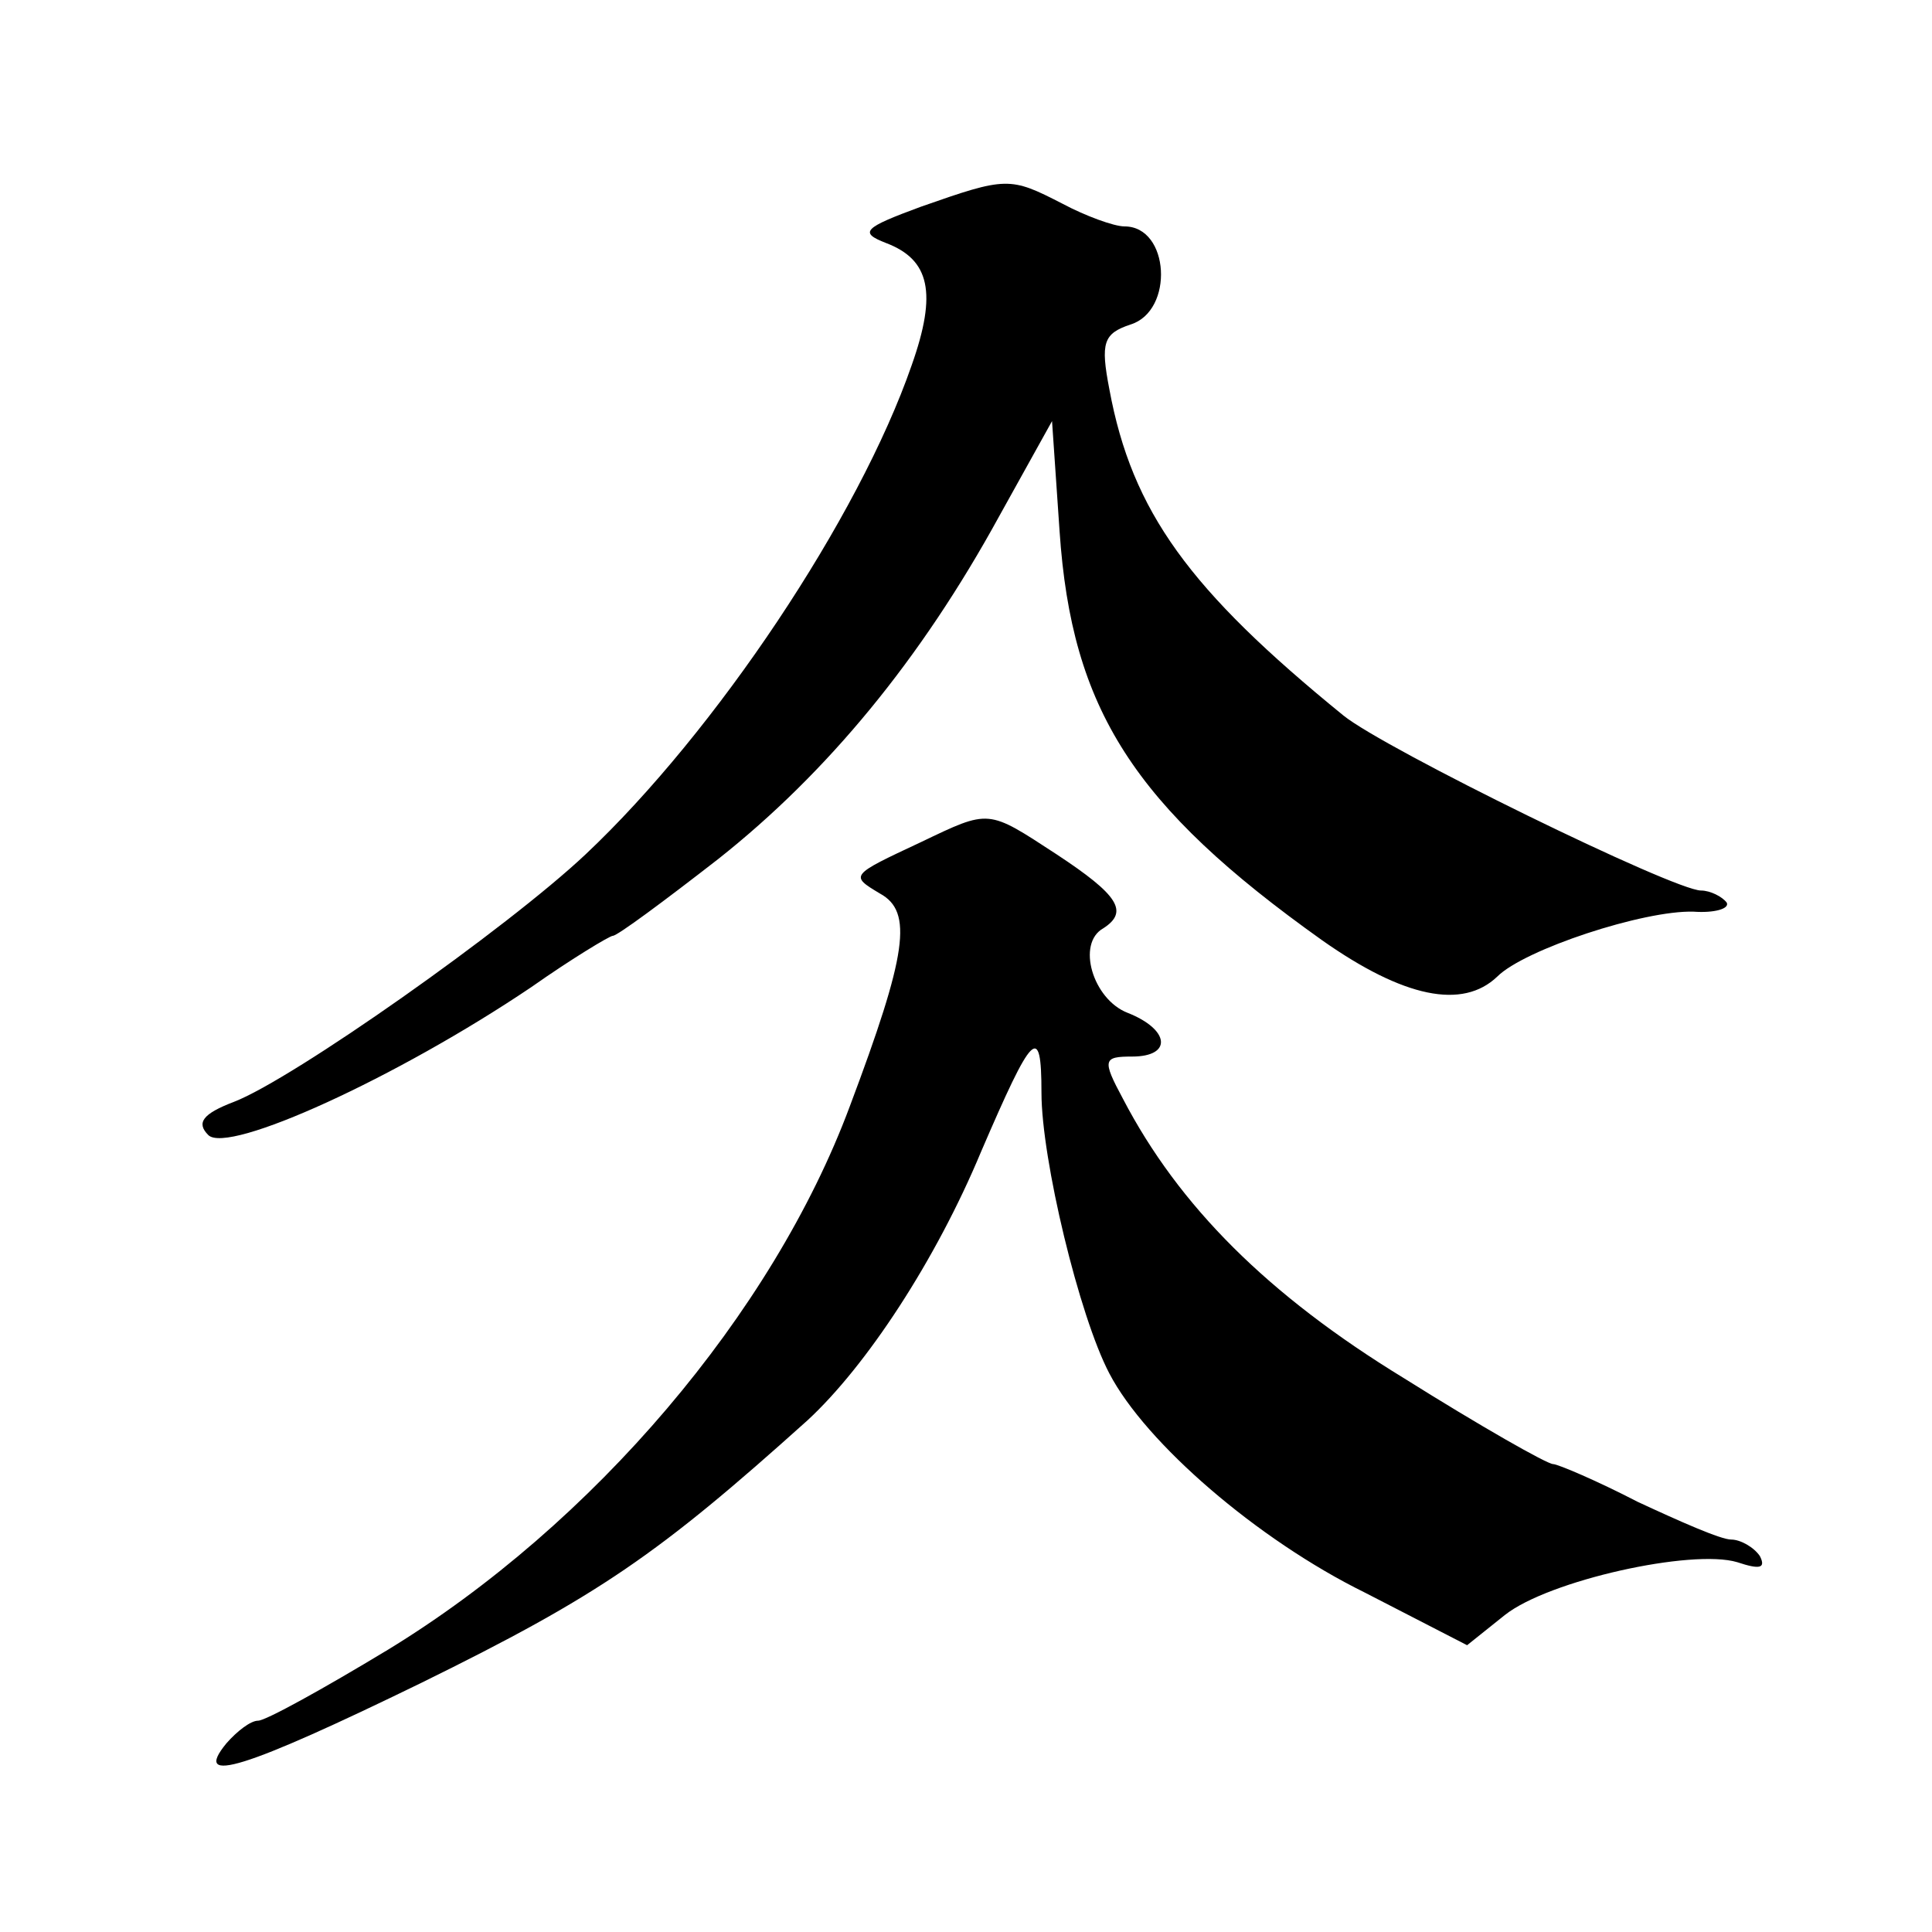 <?xml version="1.0" standalone="no"?>
<!DOCTYPE svg PUBLIC "-//W3C//DTD SVG 20010904//EN"
 "http://www.w3.org/TR/2001/REC-SVG-20010904/DTD/svg10.dtd">
<svg version="1.0" xmlns="http://www.w3.org/2000/svg"
 width="128pt" height="128pt" viewBox="0 0 128 128"
 preserveAspectRatio="xMidYMid meet">
<g transform="translate(0,128) scale(0.1,-0.1)"
fill="#0" stroke="none">
<path d="M610 1143 c-38 -14 -41 -17 -23 -24 29 -11 34 -33 17 -81 -35 -101 -130
-243 -216 -324 -52 -49 -194 -149 -233 -164 -21 -8 -25 -14 -17 -22 13 -13 125
38 214 98 27 19 52 34 54 34 3 0 34 23 70 51 72 57 134 132 186 227 l35 63 5 -73
c8 -118 49 -182 174 -271 54 -38 93 -46 116 -24 18 18 97 44 130 43 14 -1 24 2
22 6 -3 4 -11 8 -17 8 -18 0 -210 94 -237 116 -102 83 -140 135 -155 216 -6 31
-4 37 14 43 29 9 26 65 -4 65 -7 0 -26 7 -41 15 -35 18 -37 18 -94 -2z M610 722
c-47 -22 -47 -22 -27 -34 22 -12 18 -40 -20 -141 -51 -137 -170 -277 -306 -360
-43 -26 -81 -47 -86 -47 -5 0 -14 -7 -21 -15 -23 -28 12 -17 129 40 118 58 157
85 256 174 39 36 85 106 115 178 34 79 40 86 40 39 0 -44 25 -148 45 -186 24 -46
98 -110 169 -145 l68 -35 25 20 c29 23 124 44 154 35 15 -5 19 -4 15 4 -4 6 -13
11 -19 11 -7 0 -34 12 -62 25 -27 14 -53 25 -56 25 -4 0 -48 25 -99 57 -90 55 -149
114 -186 185 -14 26 -13 28 6 28 27 0 25 18 -3 29 -23 9 -34 46 -16 56 17 11 10
22 -31 49 -46 30 -44 30 -90 8z"/>
</g>
</svg>

